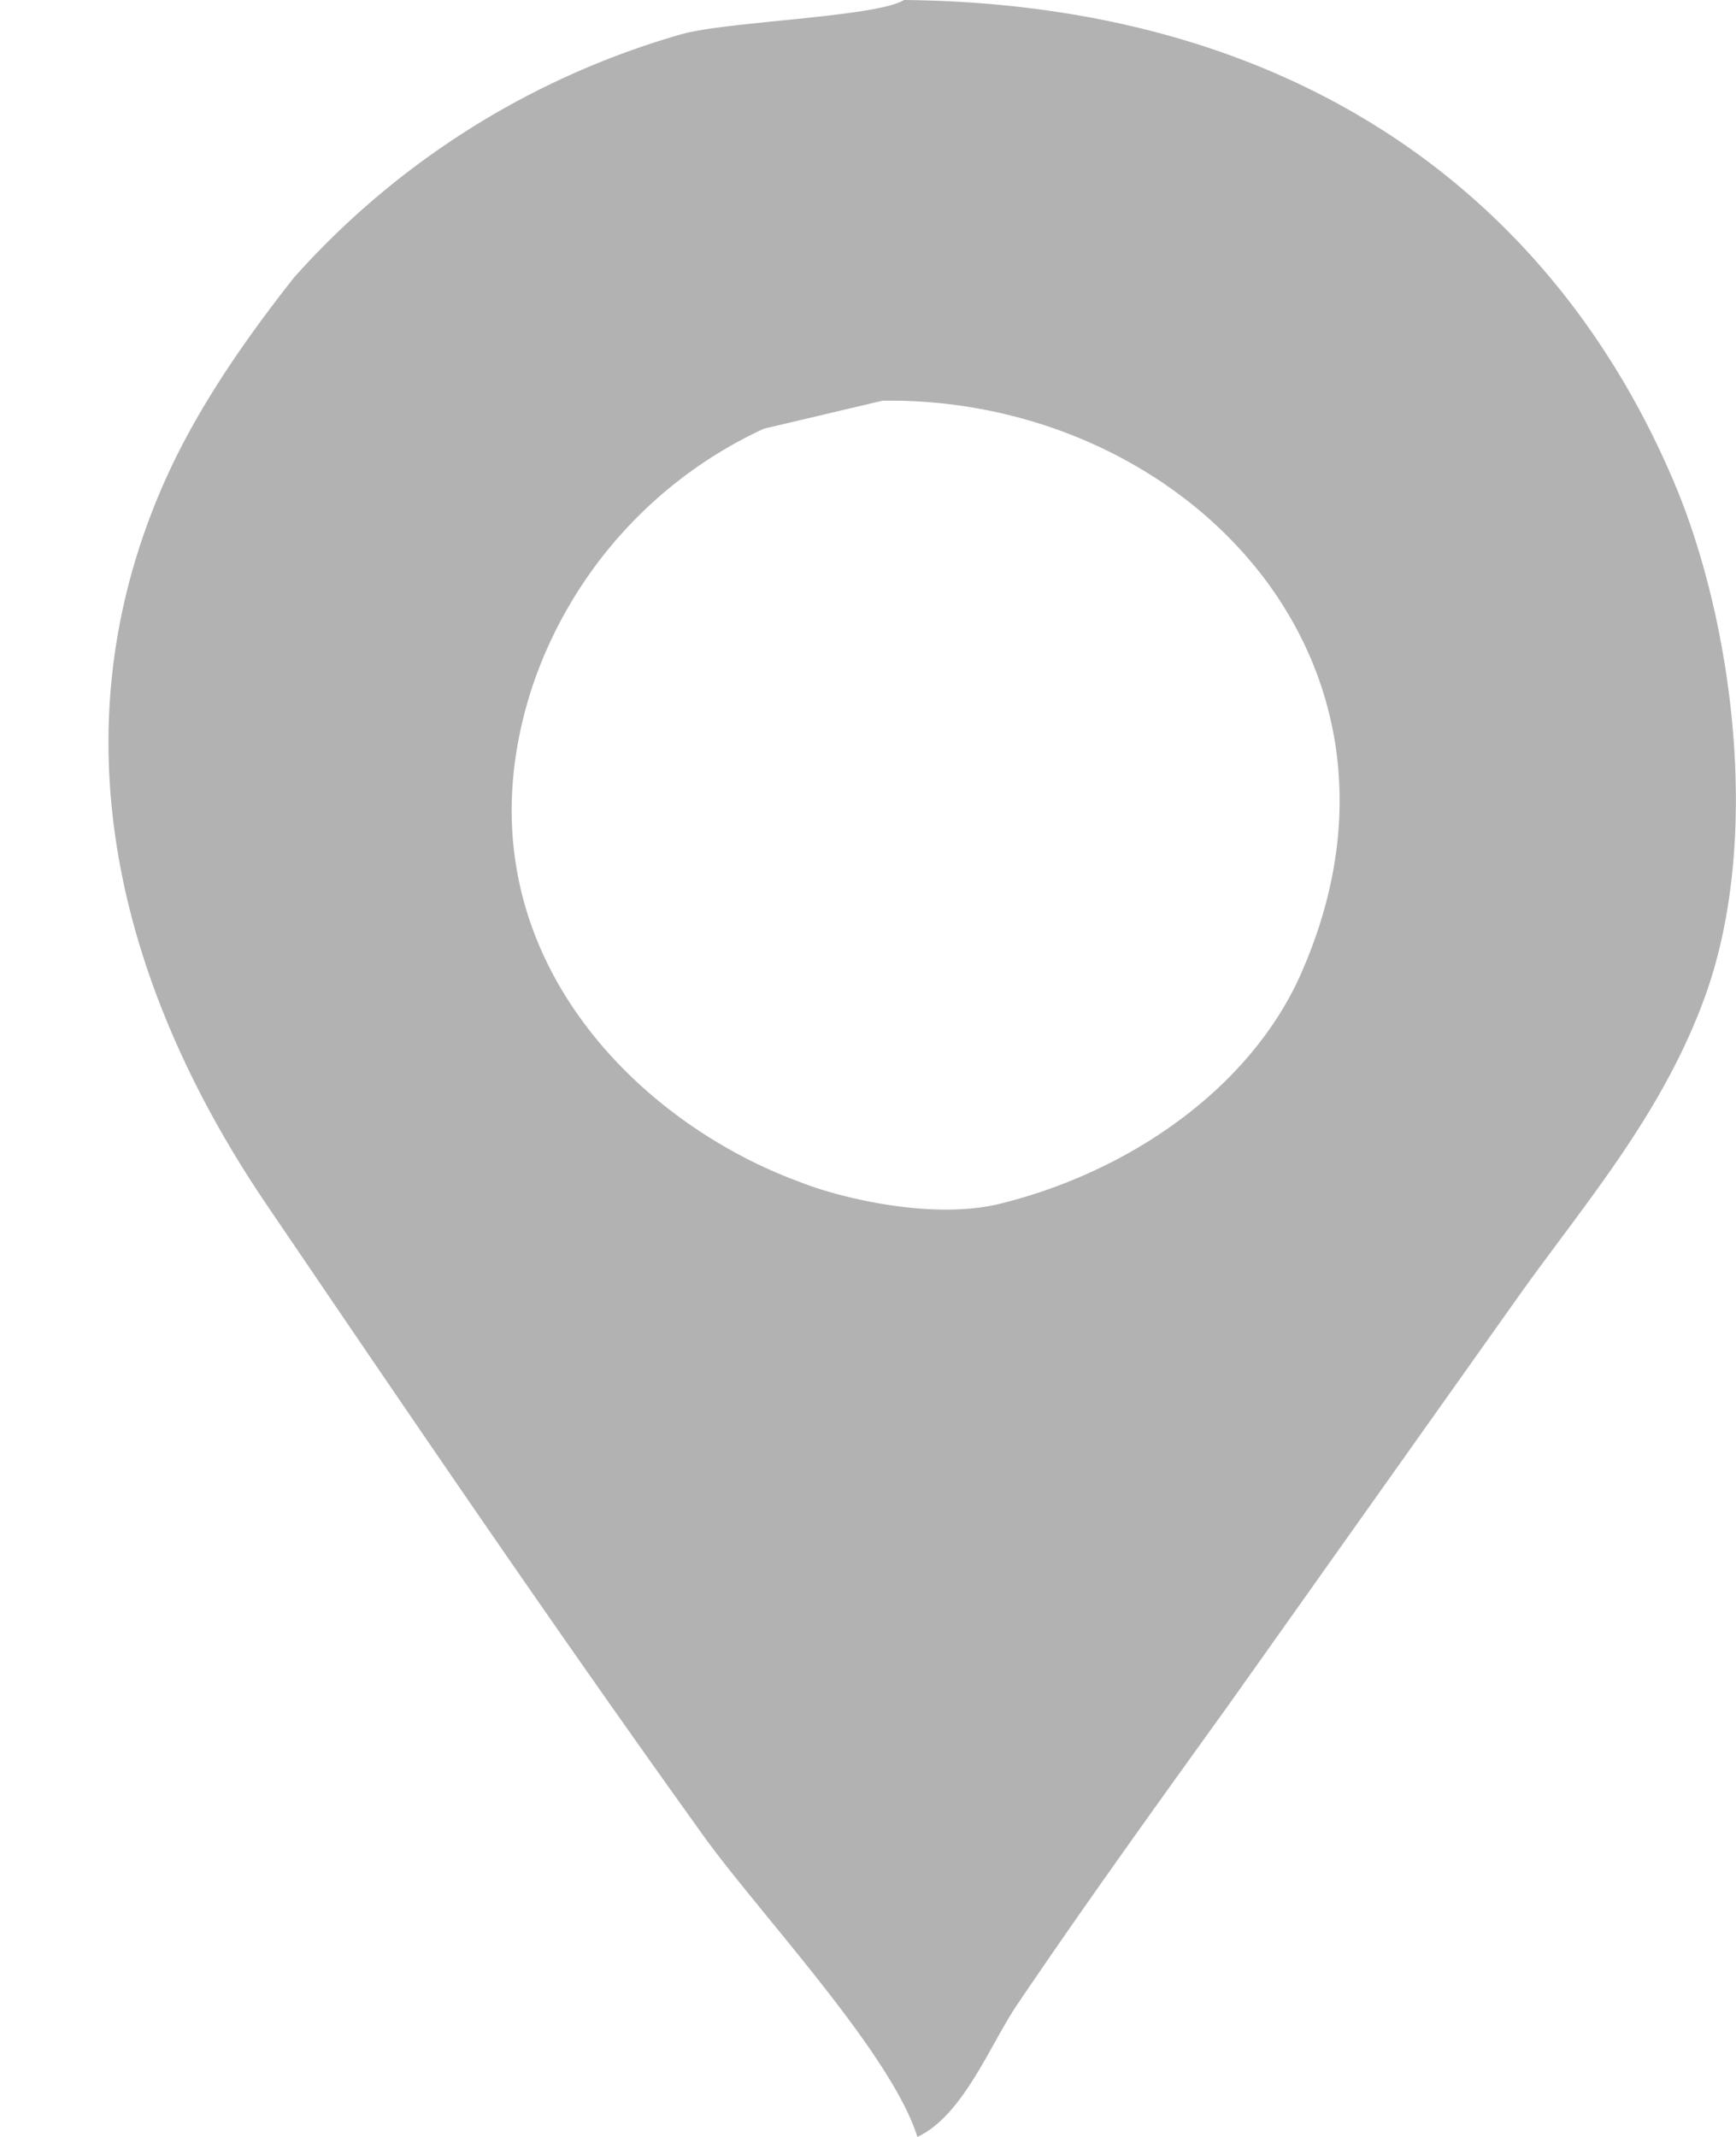 <svg xmlns="http://www.w3.org/2000/svg" xmlns:xlink="http://www.w3.org/1999/xlink" width="13" height="16" viewBox="0 0 13 16"><defs><path id="a" d="M1444.77 17c2.98.03 4.88 1.51 5.77 3.62.43 1.02.67 2.68.21 3.89-.32.85-.88 1.5-1.36 2.17l-2.2 3.1c-.54.75-1.08 1.5-1.58 2.24-.2.3-.4.82-.74.98-.2-.64-1.21-1.7-1.62-2.28-1.12-1.56-2.18-3.12-3.26-4.71-.92-1.36-1.66-3.28-.79-5.33.25-.59.63-1.13 1-1.6a6.15 6.15 0 0 1 2.89-1.82c.33-.1 1.47-.13 1.68-.26zm-.16 3l-.89.21a3.28 3.28 0 0 0-1.73 1.92c-.63 1.9.74 3.26 2 3.72.3.12 1 .29 1.51.16 1-.25 1.9-.9 2.26-1.76 1-2.33-.92-4.28-3.15-4.25z"/></defs><use fill="#b2b2b2" xlink:href="#a" transform="translate(-1438 -17)"/></svg>
